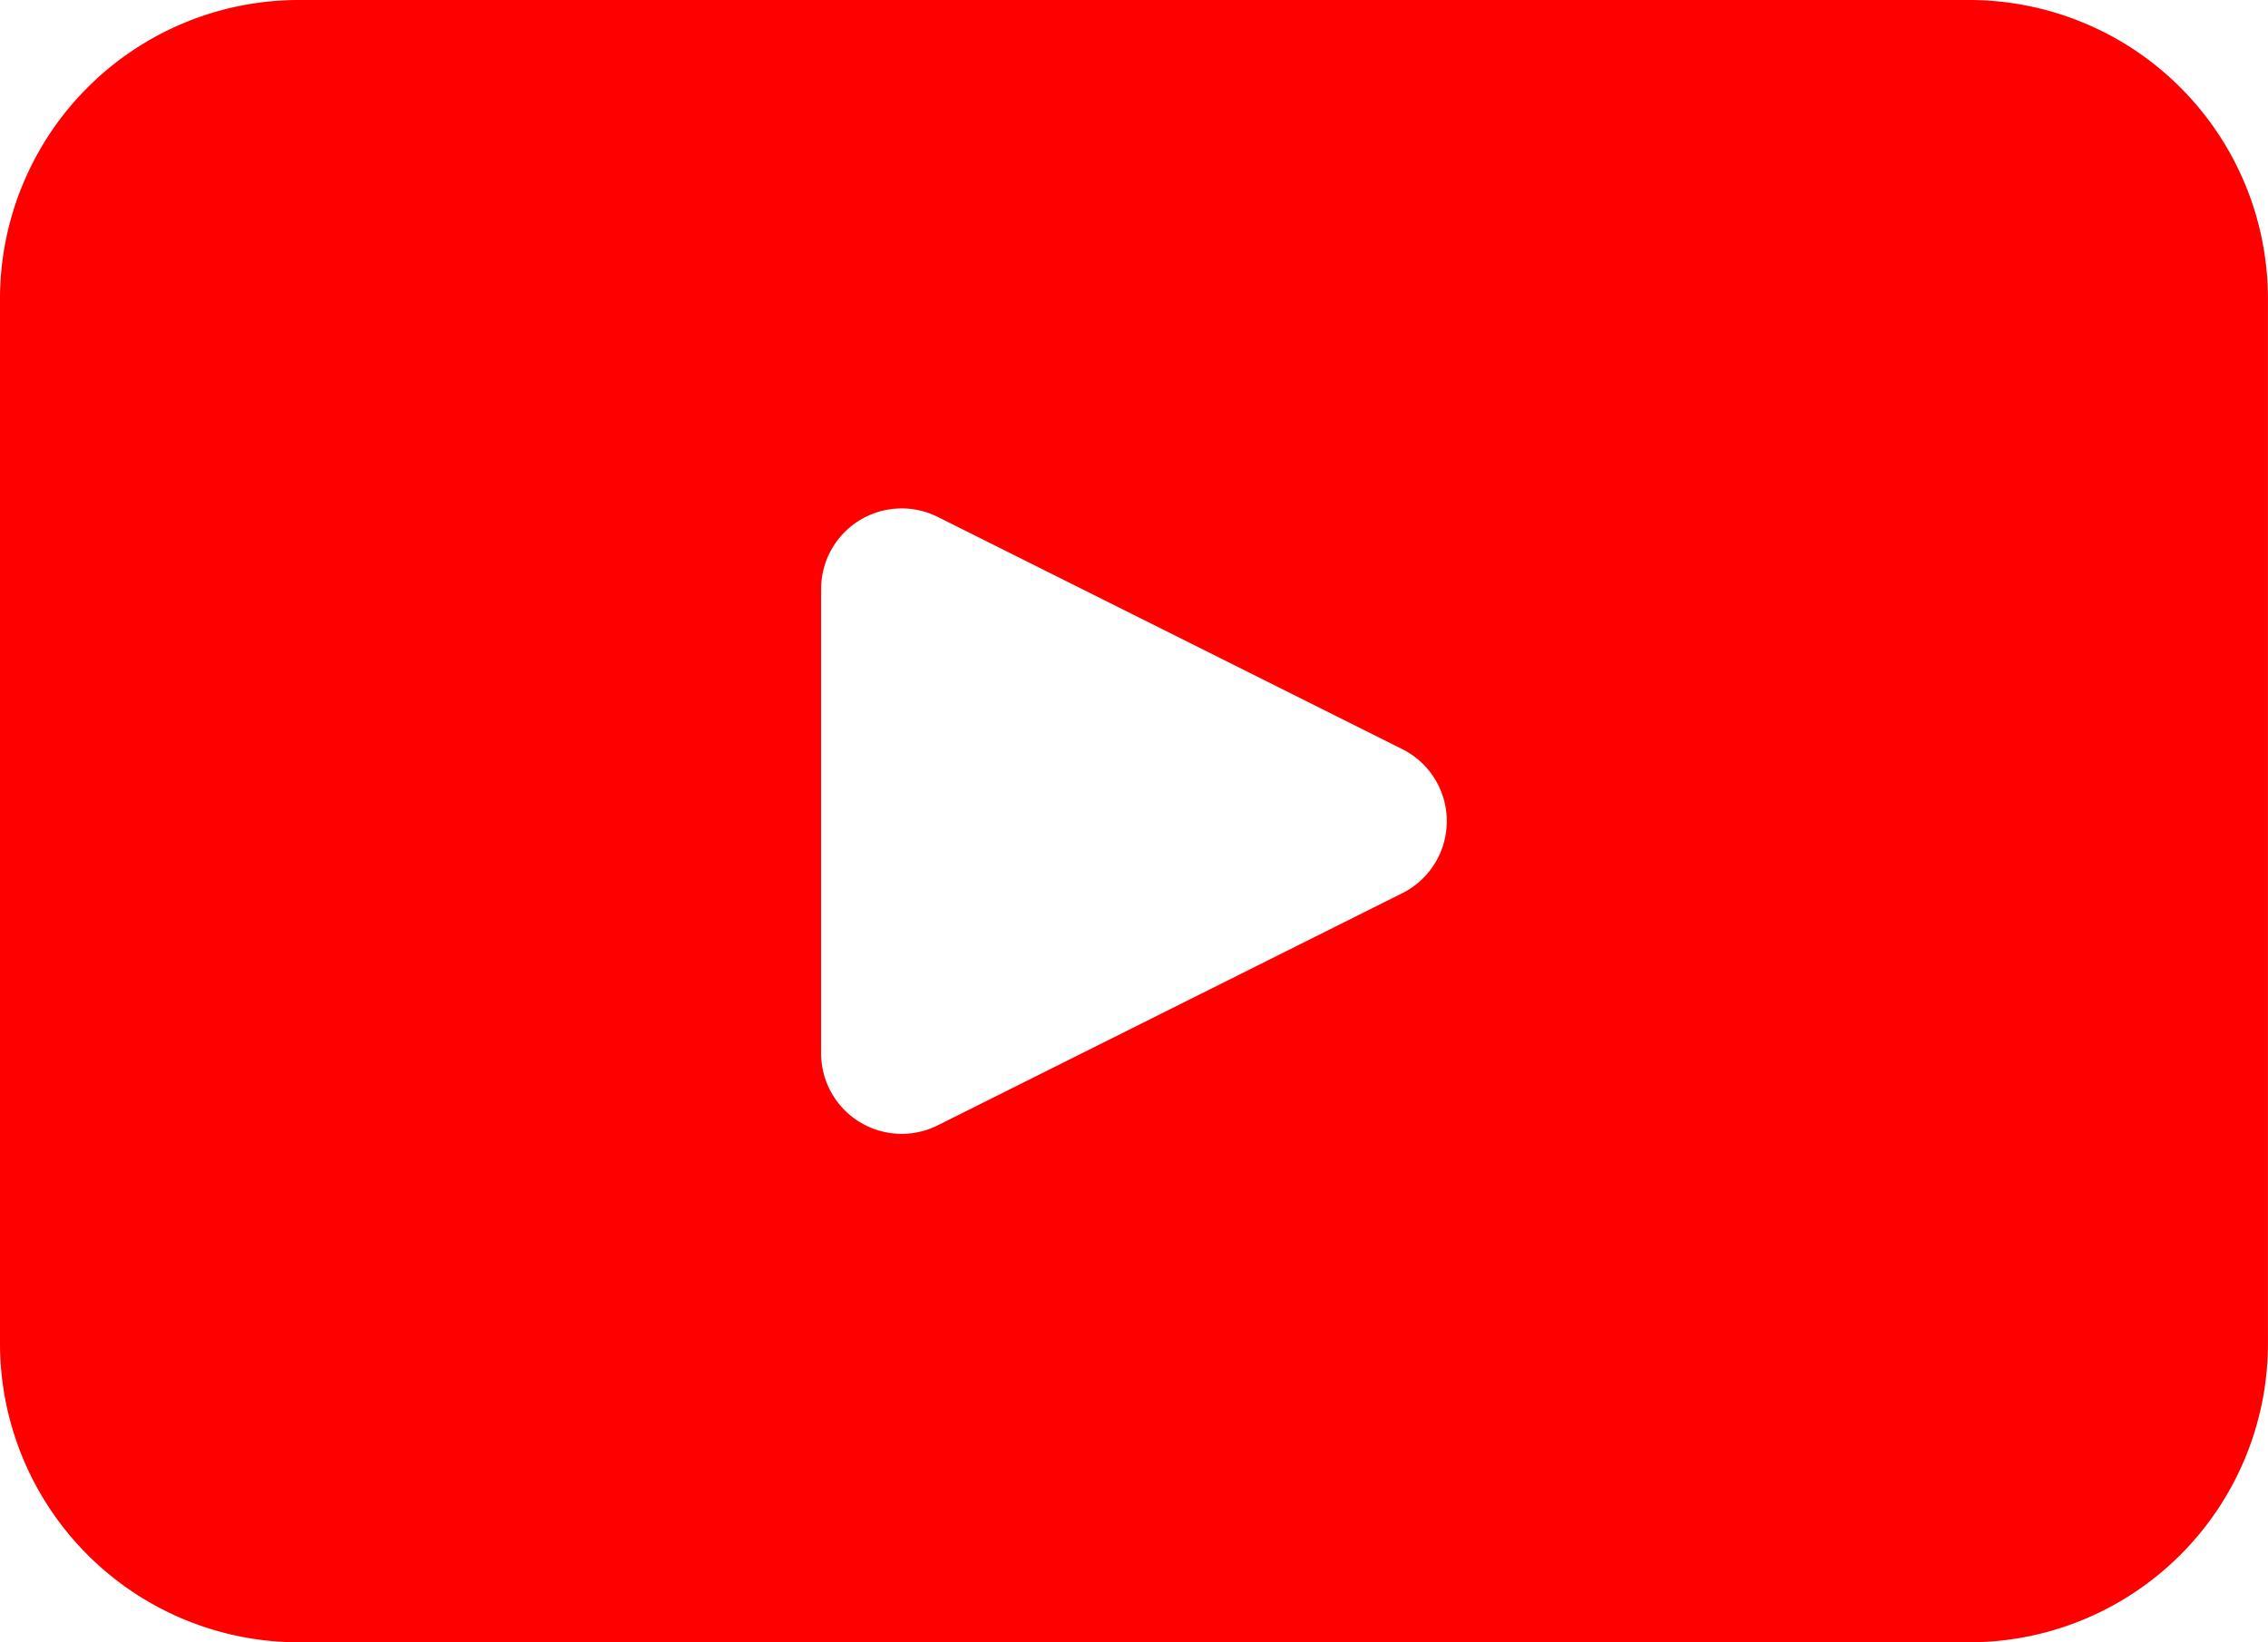 <svg xmlns="http://www.w3.org/2000/svg" width="49.639" height="35.945" viewBox="0 0 49.639 35.945">
  <path id="パス_10" data-name="パス 10" d="M125.522,114.494H88.964a6.541,6.541,0,0,0-6.541,6.539V143.9a6.54,6.54,0,0,0,6.541,6.539h36.558a6.539,6.539,0,0,0,6.539-6.539V121.033a6.541,6.541,0,0,0-6.539-6.539m-12.408,19.55-10.166,5.08a1.764,1.764,0,0,1-2.554-1.576V127.386a1.765,1.765,0,0,1,2.554-1.578l10.166,5.082a1.763,1.763,0,0,1,0,3.154" transform="translate(-82.423 -114.494)" fill="red"/>
</svg>
